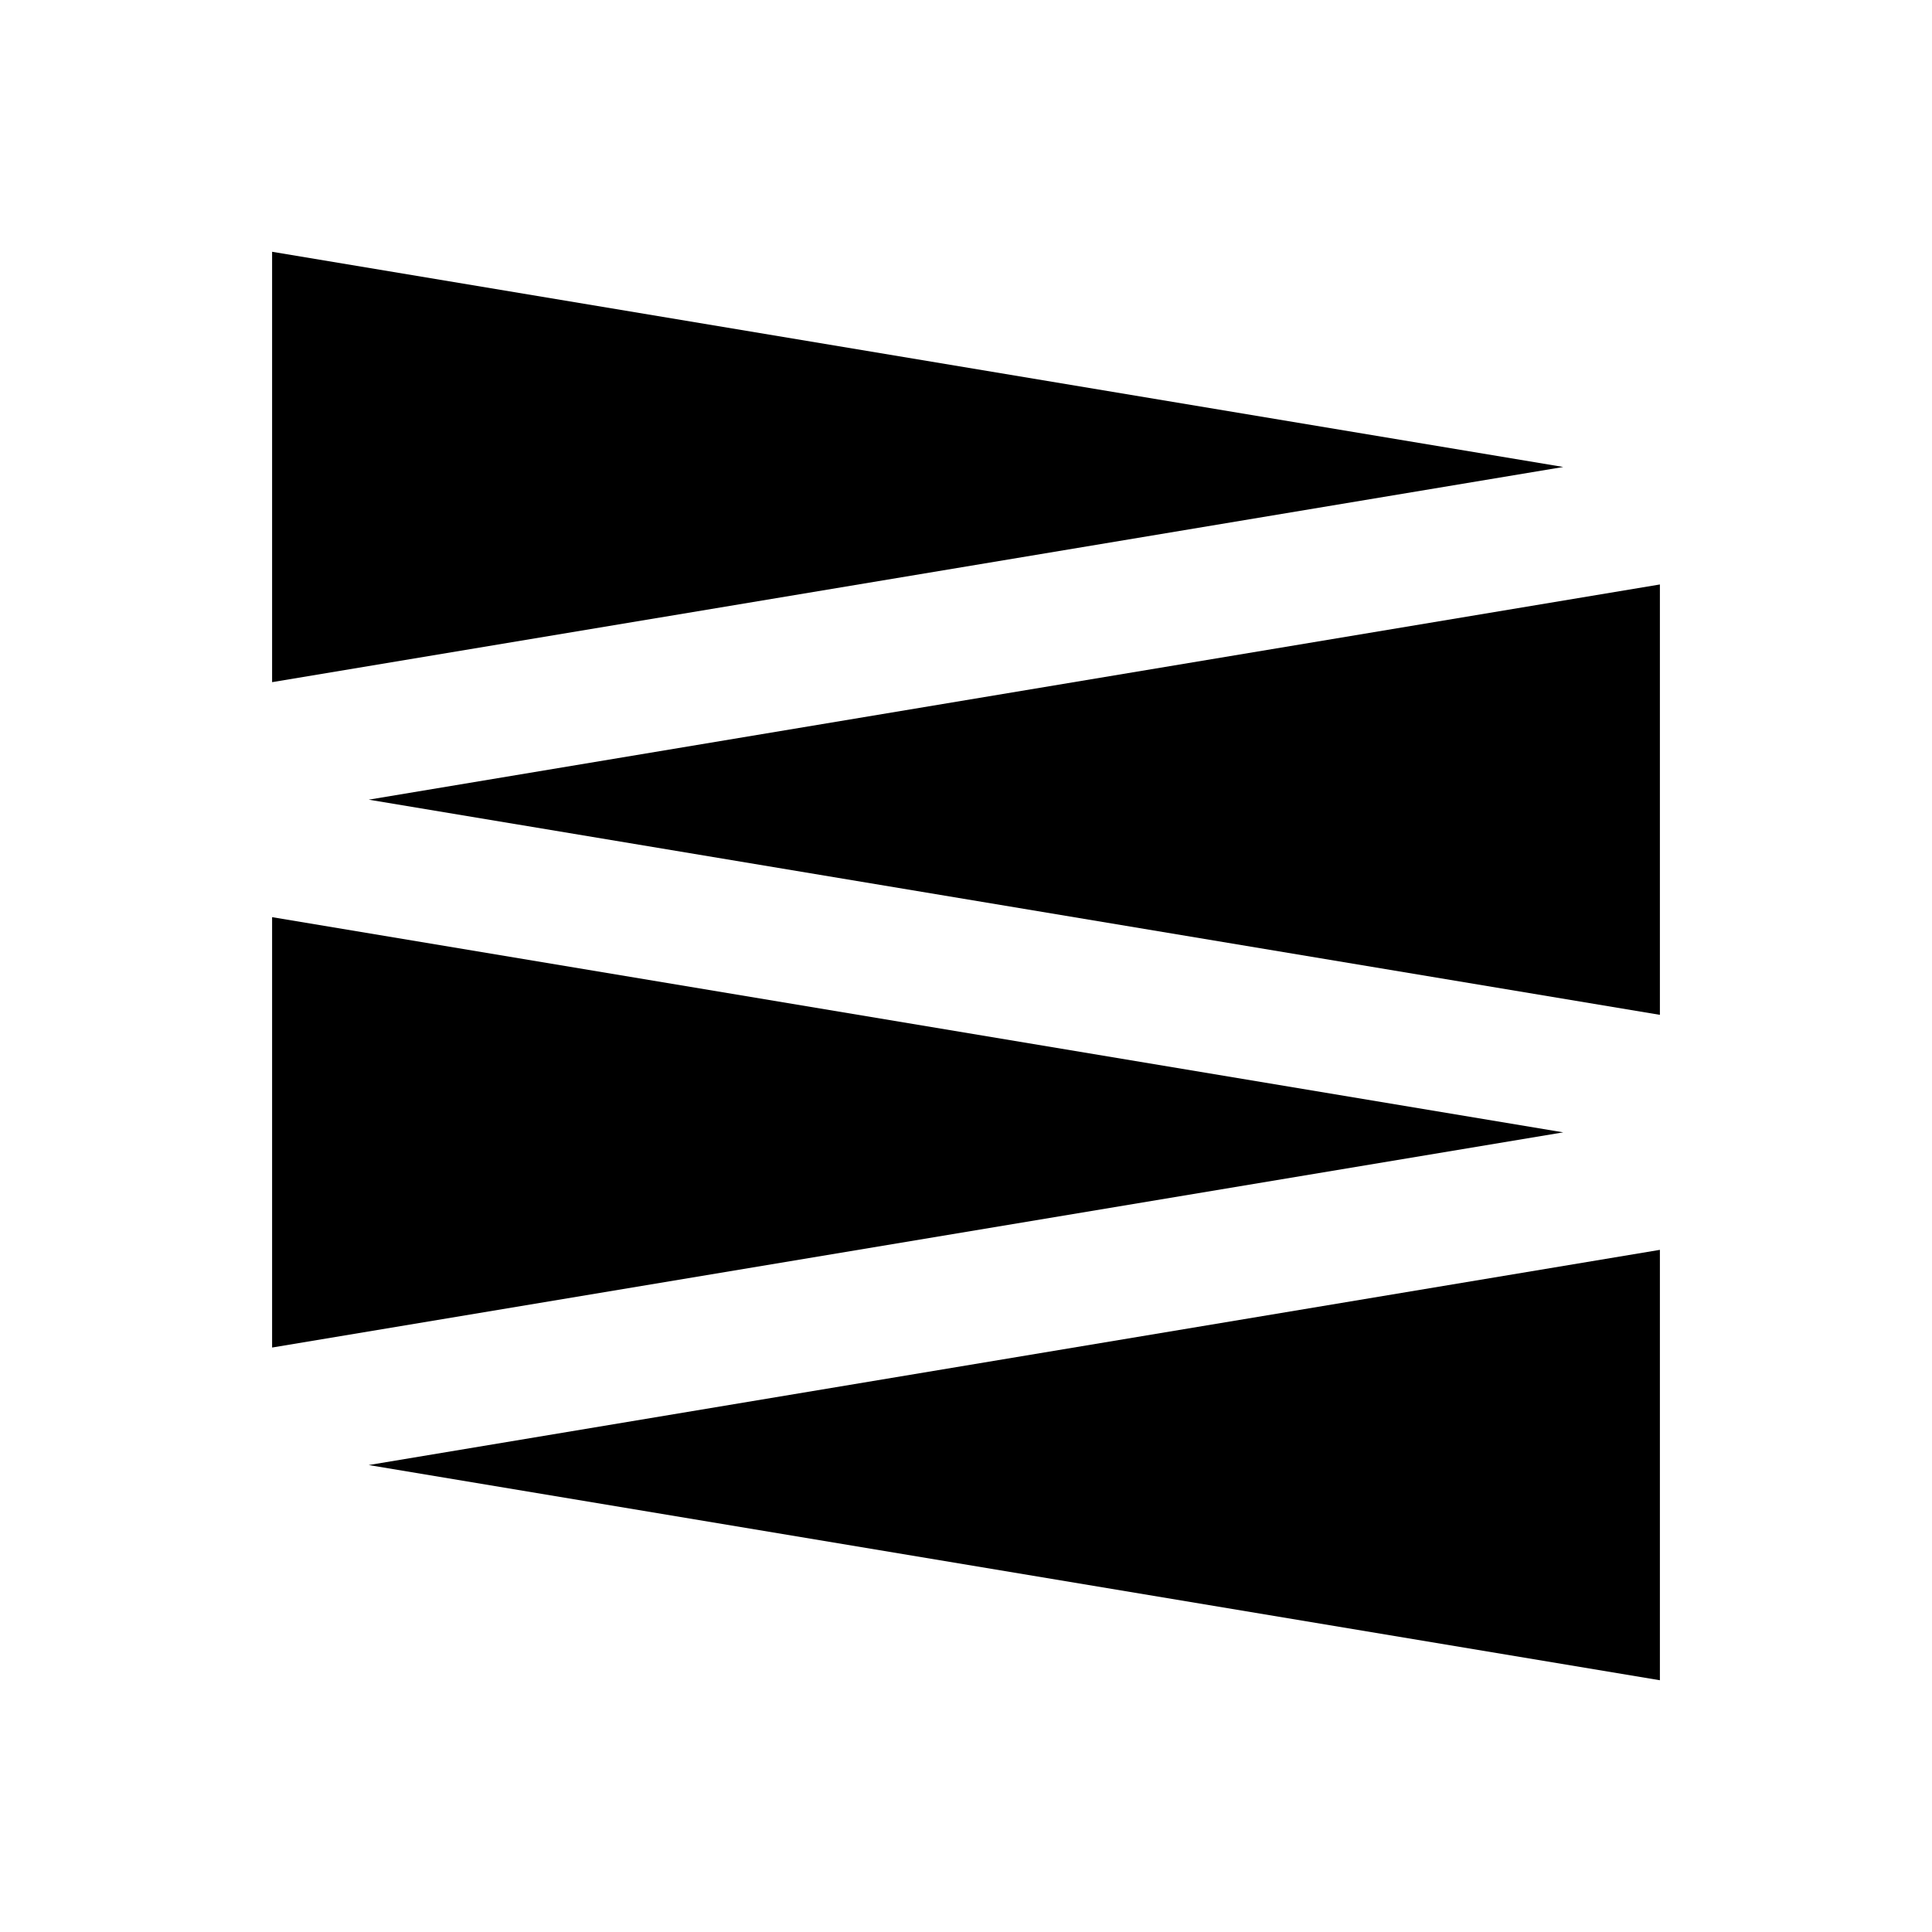 <?xml version="1.0" encoding="UTF-8"?>
<!-- Uploaded to: SVG Repo, www.svgrepo.com, Generator: SVG Repo Mixer Tools -->
<svg fill="#000000" width="800px" height="800px" version="1.1" viewBox="144 144 512 512" xmlns="http://www.w3.org/2000/svg">
 <g>
  <path d="m583.89 412.94v-114.05l-342.18 57.027z"/>
  <path d="m216.11 324.78 342.17-57.027-342.17-57.031z"/>
  <path d="m216.11 501.11 342.17-57.027-342.17-57.027z"/>
  <path d="m583.89 589.28v-114.06l-342.18 57.031z"/>
 </g>
</svg>